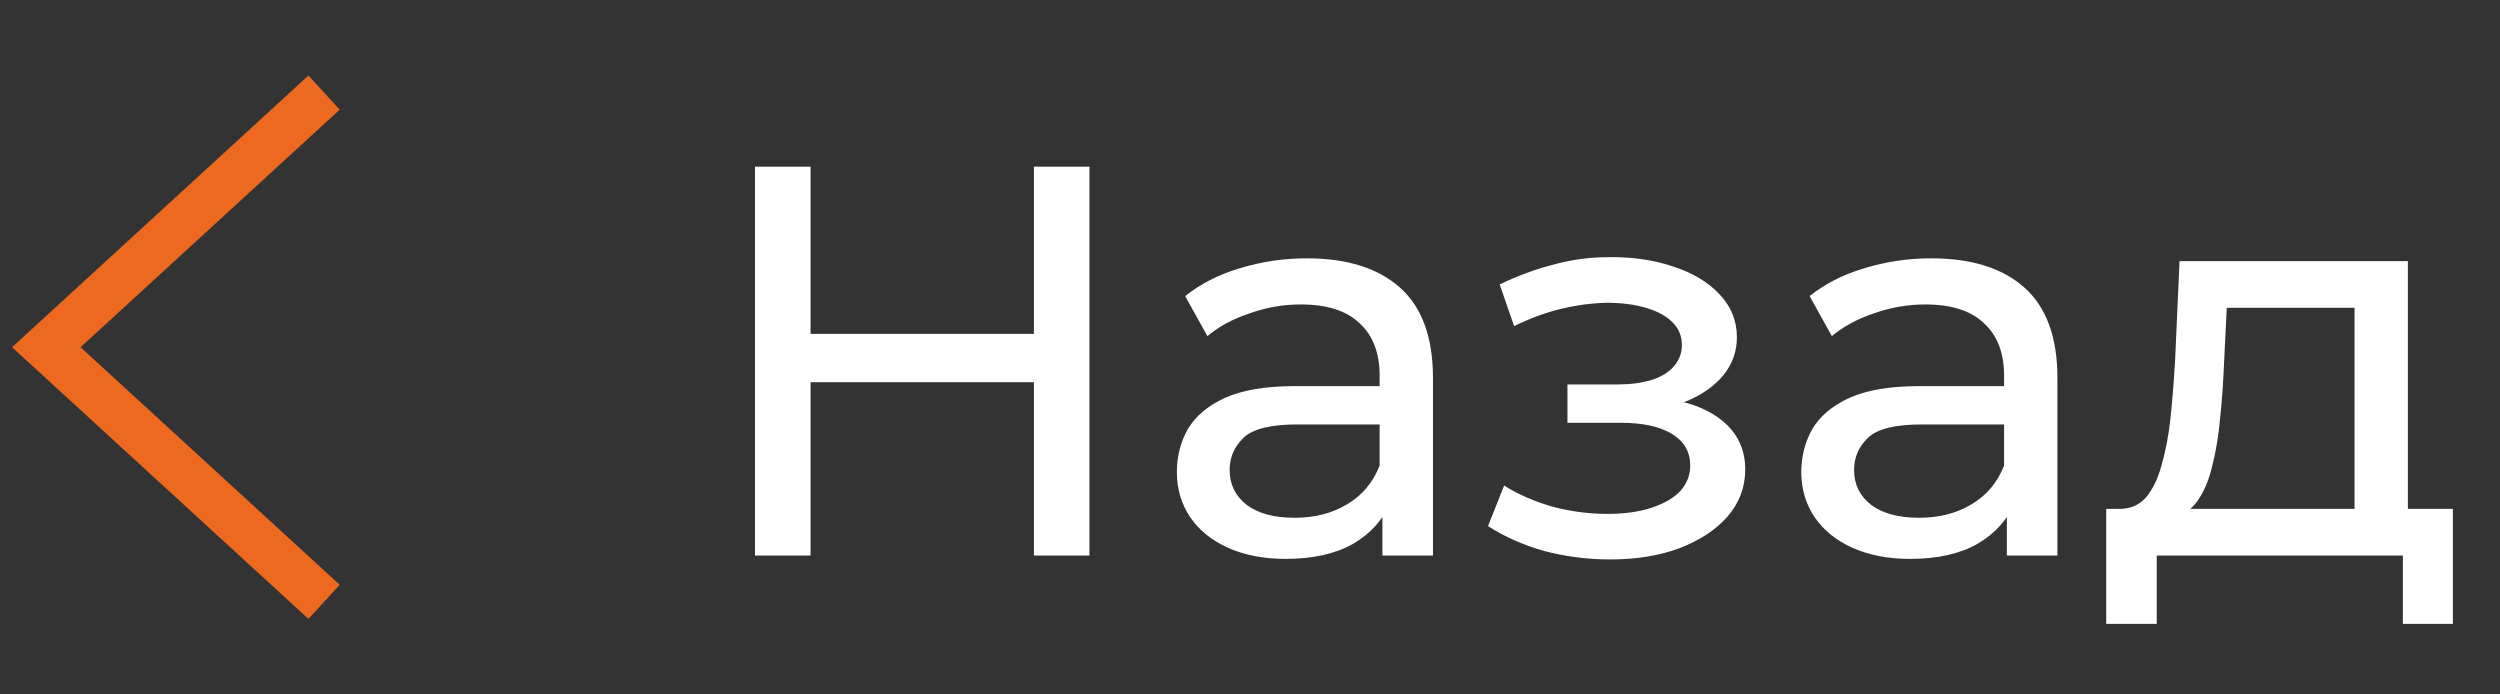 <?xml version="1.0" encoding="UTF-8"?> <svg xmlns="http://www.w3.org/2000/svg" width="54" height="15" viewBox="0 0 54 15" fill="none"><rect x="0" y="0" width="54" height="15" fill="#333333" stroke="none"/> <path d="M7 13L1 7.5L7 2" stroke="#EC691F"></path> <path d="M22.332 3.6H23.532V12H22.332V3.6ZM17.508 12H16.308V3.6H17.508V12ZM22.44 8.256H17.388V7.212H22.44V8.256ZM29.86 12V10.656L29.8 10.404V8.112C29.8 7.624 29.656 7.248 29.368 6.984C29.088 6.712 28.664 6.576 28.096 6.576C27.72 6.576 27.352 6.64 26.992 6.768C26.632 6.888 26.328 7.052 26.08 7.26L25.6 6.396C25.928 6.132 26.32 5.932 26.776 5.796C27.24 5.652 27.724 5.58 28.228 5.58C29.1 5.58 29.772 5.792 30.244 6.216C30.716 6.64 30.952 7.288 30.952 8.16V12H29.86ZM27.772 12.072C27.3 12.072 26.884 11.992 26.524 11.832C26.172 11.672 25.9 11.452 25.708 11.172C25.516 10.884 25.42 10.56 25.42 10.2C25.42 9.856 25.5 9.544 25.66 9.264C25.828 8.984 26.096 8.76 26.464 8.592C26.84 8.424 27.344 8.34 27.976 8.34H29.992V9.168H28.024C27.448 9.168 27.06 9.264 26.86 9.456C26.66 9.648 26.56 9.88 26.56 10.152C26.56 10.464 26.684 10.716 26.932 10.908C27.18 11.092 27.524 11.184 27.964 11.184C28.396 11.184 28.772 11.088 29.092 10.896C29.42 10.704 29.656 10.424 29.8 10.056L30.028 10.848C29.876 11.224 29.608 11.524 29.224 11.748C28.84 11.964 28.356 12.072 27.772 12.072ZM34.781 12.084C35.341 12.084 35.837 12.004 36.269 11.844C36.709 11.676 37.057 11.448 37.313 11.16C37.569 10.864 37.697 10.524 37.697 10.14C37.697 9.66 37.493 9.28 37.085 9C36.677 8.72 36.117 8.58 35.405 8.58L35.357 8.856C35.773 8.856 36.141 8.788 36.461 8.652C36.781 8.516 37.037 8.332 37.229 8.1C37.421 7.86 37.517 7.588 37.517 7.284C37.517 6.924 37.389 6.612 37.133 6.348C36.885 6.084 36.545 5.884 36.113 5.748C35.681 5.604 35.189 5.54 34.637 5.556C34.269 5.564 33.897 5.62 33.521 5.724C33.153 5.82 32.777 5.96 32.393 6.144L32.705 7.044C33.049 6.876 33.385 6.752 33.713 6.672C34.049 6.592 34.377 6.548 34.697 6.54C35.025 6.54 35.309 6.576 35.549 6.648C35.797 6.72 35.989 6.824 36.125 6.96C36.261 7.096 36.329 7.26 36.329 7.452C36.329 7.628 36.269 7.784 36.149 7.92C36.037 8.048 35.877 8.144 35.669 8.208C35.461 8.272 35.217 8.304 34.937 8.304H33.857V9.132H35.009C35.481 9.132 35.849 9.212 36.113 9.372C36.377 9.532 36.509 9.76 36.509 10.056C36.509 10.264 36.437 10.448 36.293 10.608C36.149 10.76 35.941 10.88 35.669 10.968C35.405 11.056 35.089 11.1 34.721 11.1C34.321 11.1 33.925 11.048 33.533 10.944C33.141 10.832 32.793 10.68 32.489 10.488L32.141 11.364C32.501 11.596 32.909 11.776 33.365 11.904C33.829 12.024 34.301 12.084 34.781 12.084ZM43.348 12V10.656L43.288 10.404V8.112C43.288 7.624 43.144 7.248 42.856 6.984C42.576 6.712 42.152 6.576 41.584 6.576C41.208 6.576 40.84 6.64 40.48 6.768C40.12 6.888 39.816 7.052 39.568 7.26L39.088 6.396C39.416 6.132 39.808 5.932 40.264 5.796C40.728 5.652 41.212 5.58 41.716 5.58C42.588 5.58 43.26 5.792 43.732 6.216C44.204 6.64 44.44 7.288 44.44 8.16V12H43.348ZM41.26 12.072C40.788 12.072 40.372 11.992 40.012 11.832C39.66 11.672 39.388 11.452 39.196 11.172C39.004 10.884 38.908 10.56 38.908 10.2C38.908 9.856 38.988 9.544 39.148 9.264C39.316 8.984 39.584 8.76 39.952 8.592C40.328 8.424 40.832 8.34 41.464 8.34H43.48V9.168H41.512C40.936 9.168 40.548 9.264 40.348 9.456C40.148 9.648 40.048 9.88 40.048 10.152C40.048 10.464 40.172 10.716 40.42 10.908C40.668 11.092 41.012 11.184 41.452 11.184C41.884 11.184 42.26 11.088 42.58 10.896C42.908 10.704 43.144 10.424 43.288 10.056L43.516 10.848C43.364 11.224 43.096 11.524 42.712 11.748C42.328 11.964 41.844 12.072 41.26 12.072ZM50.858 11.46V6.648H48.098L48.038 7.872C48.022 8.272 47.994 8.66 47.954 9.036C47.922 9.404 47.866 9.744 47.786 10.056C47.714 10.368 47.606 10.624 47.462 10.824C47.318 11.024 47.126 11.148 46.886 11.196L45.746 10.992C45.994 11 46.194 10.92 46.346 10.752C46.498 10.576 46.614 10.336 46.694 10.032C46.782 9.728 46.846 9.384 46.886 9C46.926 8.608 46.958 8.204 46.982 7.788L47.078 5.64H52.01V11.46H50.858ZM45.494 13.476V10.992H52.982V13.476H51.902V12H46.586V13.476H45.494Z" fill="white"></path> </svg> 